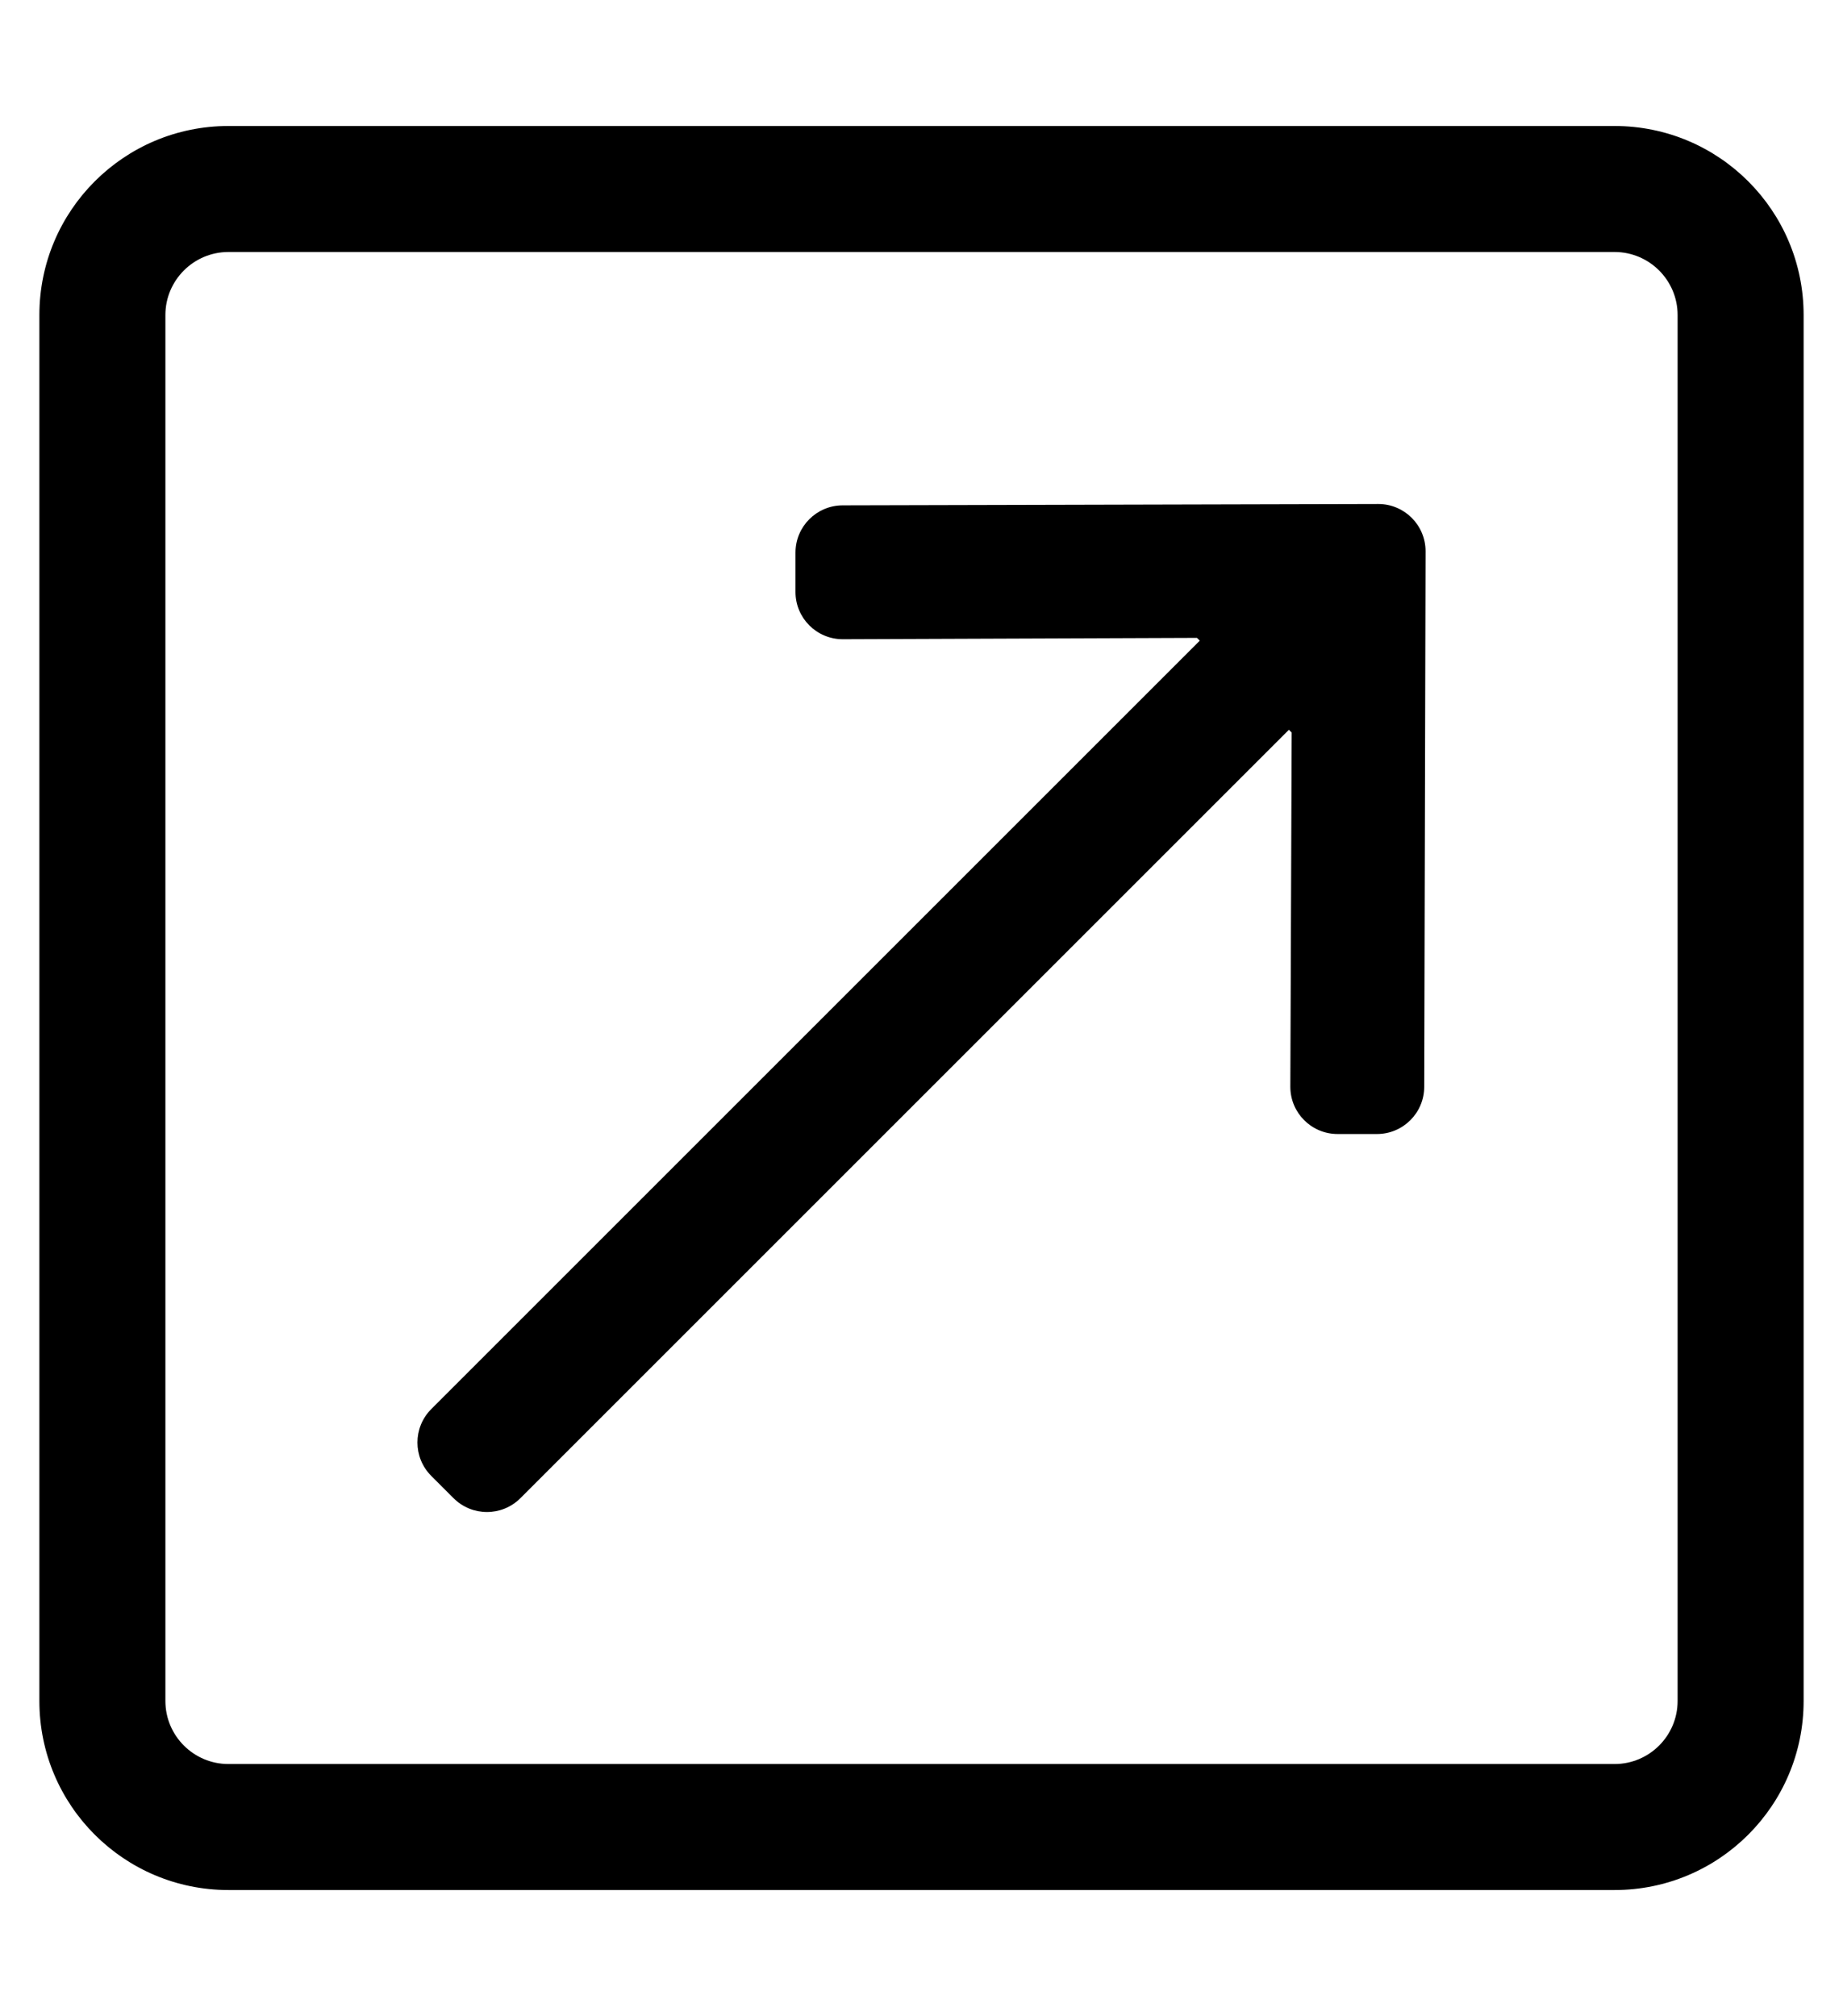 <?xml version="1.0" standalone="no"?>
<!DOCTYPE svg PUBLIC "-//W3C//DTD SVG 1.1//EN" "http://www.w3.org/Graphics/SVG/1.1/DTD/svg11.dtd" >
<svg xmlns="http://www.w3.org/2000/svg" xmlns:xlink="http://www.w3.org/1999/xlink" version="1.1" viewBox="-10 0 468 512">
   <path fill="currentColor"
d="M400 32c26.51 0 48 21.49 48 48v352c0 26.51 -21.49 48 -48 48h-352c-26.51 0 -48 -21.49 -48 -48v-352c0 -26.51 21.49 -48 48 -48h352zM416 432v-352c0 -8.822 -7.178 -16 -16 -16h-352c-8.822 0 -16 7.178 -16 16v352
c0 8.822 7.178 16 16 16h352c8.822 0 16 -7.178 16 -16zM99.515 374.828c-4.686 -4.687 -4.686 -12.284 0 -16.971l195.15 -195.15l-0.707 -0.707l-89.958 0.342c-6.627 0 -12 -5.373 -12 -12v-9.999c0 -6.628 5.372 -12 12 -12
l136 -0.343c6.627 0 12 5.372 12 12l-0.343 136c0 6.627 -5.373 12 -12 12h-9.999c-6.627 0 -12 -5.373 -12 -12l0.342 -89.958l-0.707 -0.707l-195.15 195.15c-4.686 4.686 -12.283 4.686 -16.971 0z" />
</svg>
